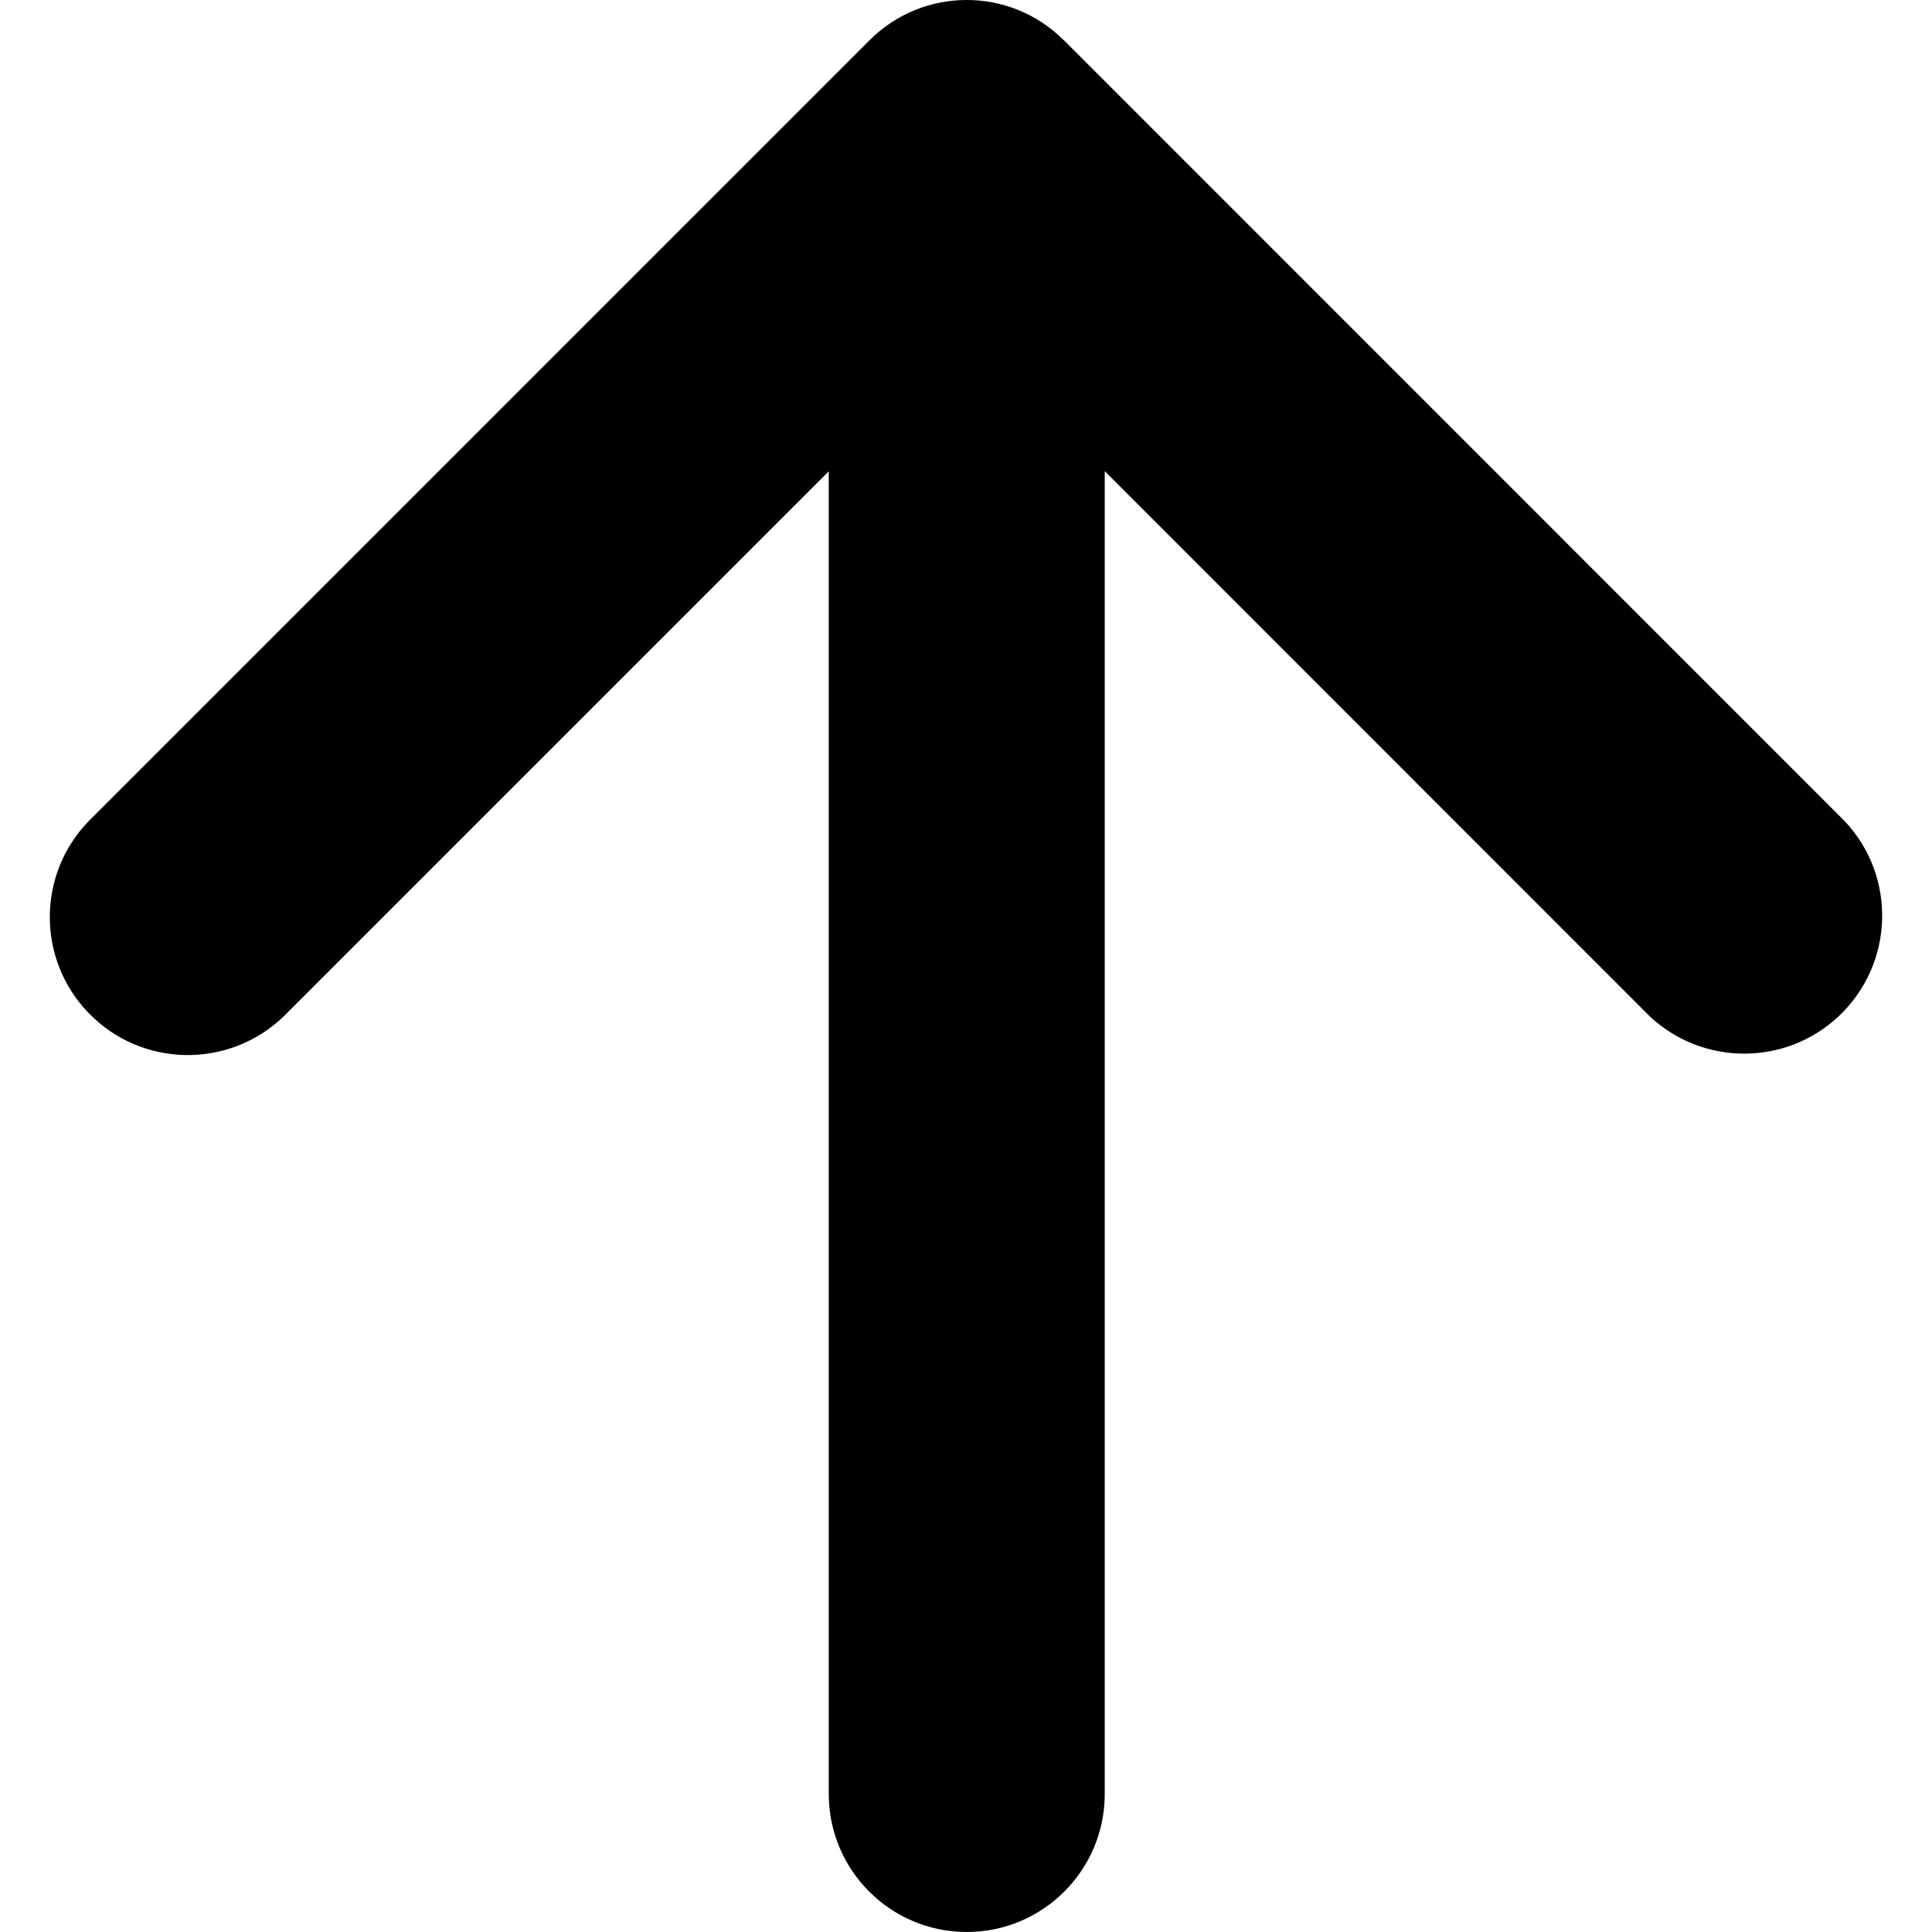 <?xml version="1.0" encoding="utf-8"?>
<!-- Generator: Adobe Illustrator 24.1.1, SVG Export Plug-In . SVG Version: 6.00 Build 0)  -->
<svg version="1.1" id="Layer_1" xmlns="http://www.w3.org/2000/svg" xmlns:xlink="http://www.w3.org/1999/xlink" x="0px" y="0px"
	 viewBox="0 0 512 512" style="enable-background:new 0 0 512 512;" xml:space="preserve">
<g>
	<path d="M219.63,124.9L75.17,269.36c-14.54,14-37.68,13.61-51.71-0.93c-13.68-14.14-13.68-36.64,0-50.78L230.34,10.76
		c14.18-14.29,37.29-14.36,51.53-0.14l0.18,0.14l206.85,206.89c13.82,14.71,13.07,37.86-1.64,51.68c-14.07,13.21-36,13.18-50.07,0
		L292.77,124.86v350.57c0,20.18-16.39,36.57-36.57,36.57c-20.21,0-36.57-16.39-36.57-36.57V124.86V124.9z"/>
</g>
</svg>
